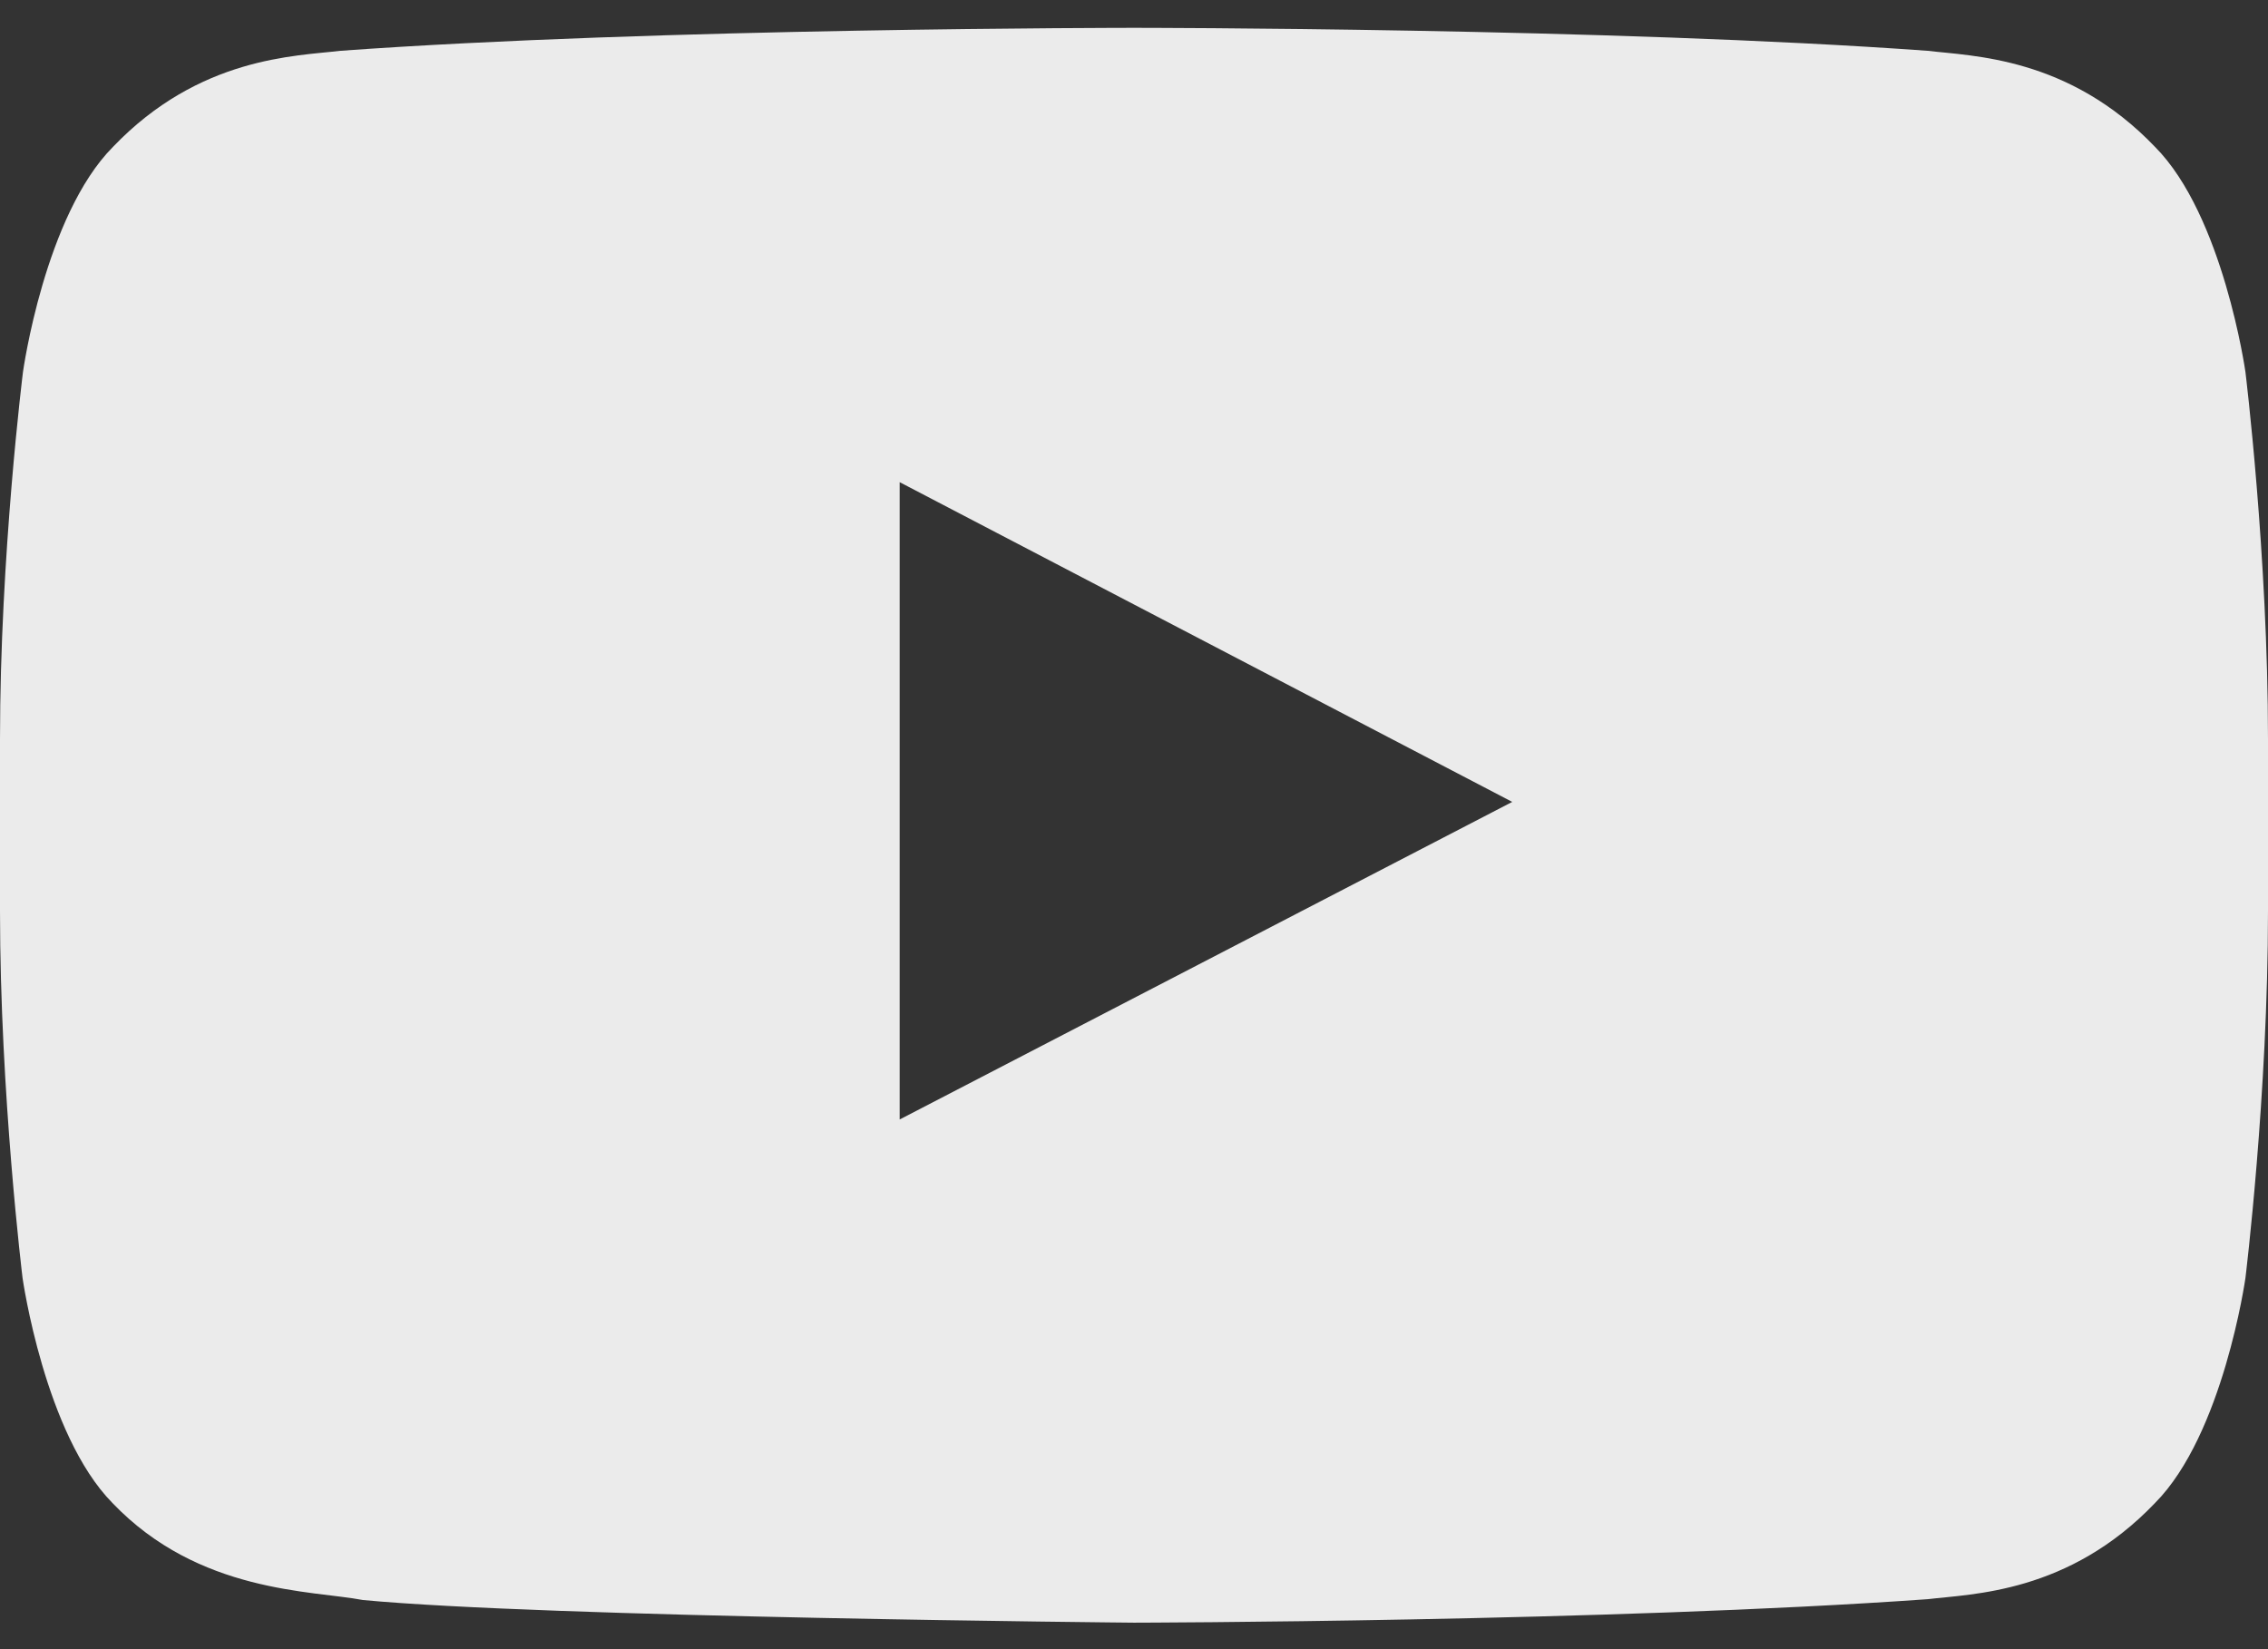 <svg width="22" height="16" viewBox="0 0 22 16" fill="none" xmlns="http://www.w3.org/2000/svg">
<rect x="0" y="0" width="22" height="16" fill="#333333" stroke="none"/>
<path d="M21.781 3.608C21.781 3.608 21.566 2.091 20.904 1.425C20.066 0.549 19.13 0.545 18.7 0.493C15.623 0.27 11.004 0.27 11.004 0.27H10.996C10.996 0.27 6.377 0.27 3.3 0.493C2.87 0.545 1.934 0.549 1.096 1.425C0.434 2.091 0.223 3.608 0.223 3.608C0.223 3.608 0 5.391 0 7.17V8.838C0 10.616 0.219 12.4 0.219 12.4C0.219 12.4 0.434 13.916 1.091 14.582C1.929 15.459 3.029 15.429 3.519 15.523C5.281 15.691 11 15.743 11 15.743C11 15.743 15.623 15.734 18.7 15.515C19.13 15.463 20.066 15.459 20.904 14.582C21.566 13.916 21.781 12.4 21.781 12.4C21.781 12.4 22 10.621 22 8.838V7.17C22 5.391 21.781 3.608 21.781 3.608ZM8.727 10.861V4.678L14.669 7.78L8.727 10.861Z" fill="white" fill-opacity="0.9"/>
</svg>
